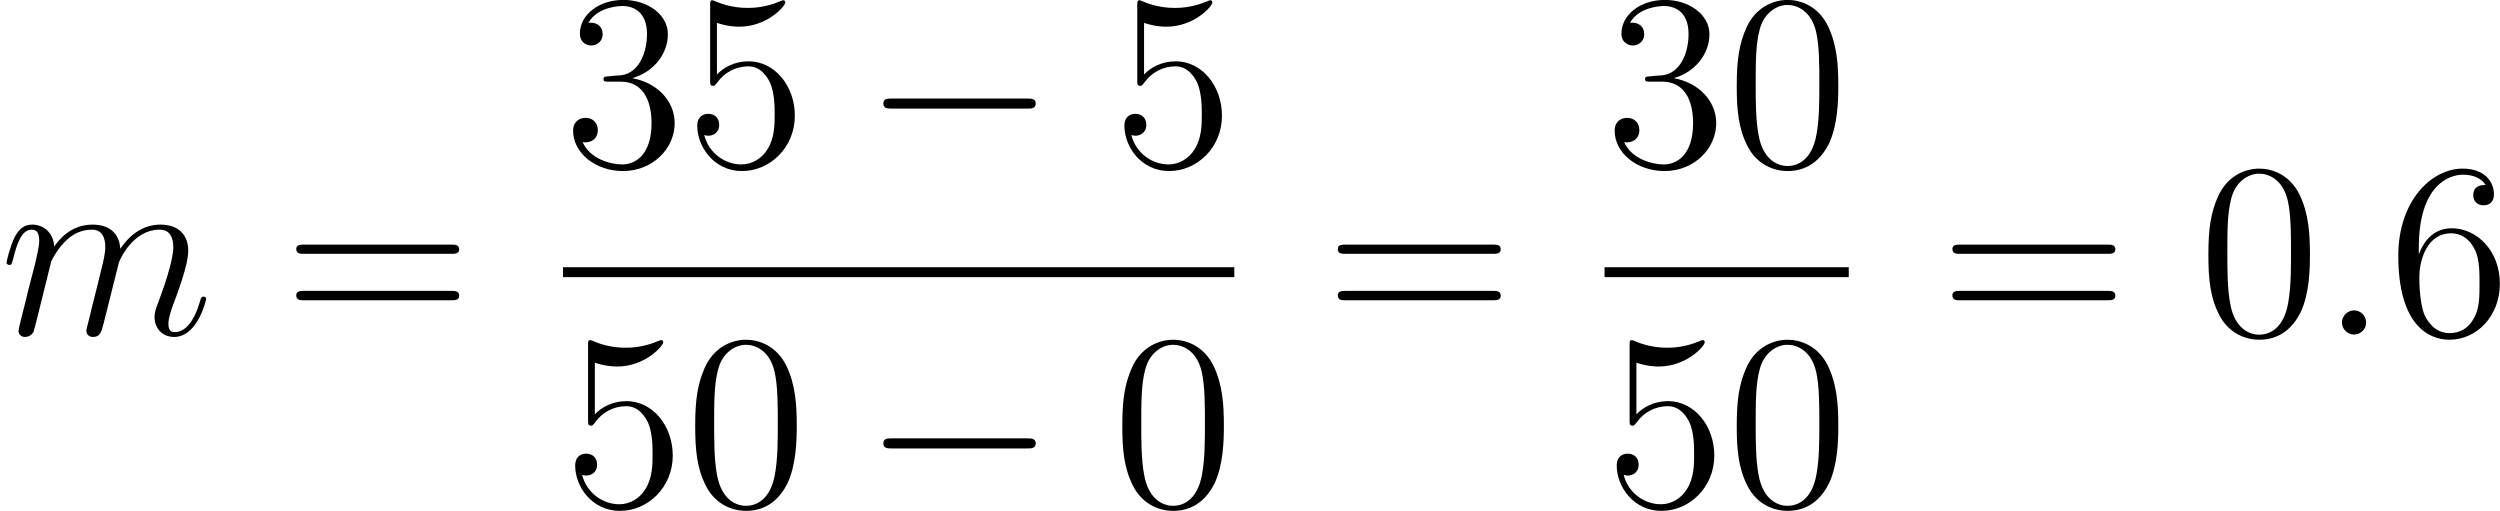 <?xml version='1.0' encoding='UTF-8'?>

<svg version='1.1' xmlns='http://www.w3.org/2000/svg' xmlns:xlink='http://www.w3.org/1999/xlink' width='162.44pt' height='33.20pt' viewBox='-.23 -.22 162.44 33.20'>
<defs>
<path id='g0-0' d='M9.45-3.29C9.69-3.29 9.95-3.29 9.95-3.58S9.69-3.87 9.45-3.87H1.69C1.44-3.87 1.19-3.87 1.19-3.58S1.44-3.29 1.69-3.29H9.45Z'/>
<path id='g2-48' d='M6.42-4.59C6.42-5.78 6.35-6.94 5.83-8.03C5.25-9.22 4.21-9.54 3.51-9.54C2.68-9.54 1.66-9.12 1.13-7.93C.73-7.02 .58-6.14 .58-4.59C.58-3.19 .68-2.15 1.20-1.13C1.76-.04 2.75 .30 3.50 .30C4.74 .30 5.46-.44 5.88-1.27C6.39-2.35 6.42-3.75 6.42-4.59ZM3.50 .01C3.04 .01 2.10-.24 1.83-1.80C1.67-2.66 1.67-3.75 1.67-4.76C1.67-5.93 1.67-7.00 1.90-7.84C2.15-8.80 2.88-9.25 3.50-9.25C4.04-9.25 4.87-8.92 5.15-7.68C5.33-6.87 5.33-5.73 5.33-4.76C5.33-3.80 5.33-2.71 5.17-1.83C4.90-.25 4.00 .01 3.50 .01Z'/>
<path id='g2-51' d='M2.63-5.15C2.39-5.13 2.33-5.12 2.33-4.99C2.33-4.84 2.41-4.84 2.66-4.84H3.32C4.54-4.84 5.09-3.84 5.09-2.46C5.09-.58 4.11-.08 3.41-.08C2.72-.08 1.54-.41 1.13-1.36C1.59-1.29 2.00-1.54 2.00-2.06C2.00-2.48 1.70-2.76 1.30-2.76C.96-2.76 .58-2.56 .58-2.02C.58-.74 1.86 .30 3.45 .30C5.16 .30 6.42-1.00 6.42-2.45C6.42-3.77 5.36-4.80 3.98-5.04C5.23-5.40 6.03-6.45 6.03-7.57C6.03-8.70 4.86-9.54 3.47-9.54C2.03-9.54 .97-8.66 .97-7.61C.97-7.04 1.42-6.92 1.63-6.92C1.93-6.92 2.28-7.14 2.28-7.57C2.28-8.03 1.93-8.23 1.62-8.23C1.53-8.23 1.50-8.23 1.46-8.22C2.00-9.19 3.35-9.19 3.42-9.19C3.90-9.19 4.83-8.98 4.83-7.57C4.83-7.30 4.79-6.49 4.37-5.88C3.94-5.25 3.45-5.20 3.07-5.19L2.63-5.15Z'/>
<path id='g2-53' d='M1.83-8.22C2.45-8.01 2.95-8.00 3.11-8.00C4.73-8.00 5.76-9.19 5.76-9.39C5.76-9.45 5.73-9.52 5.65-9.52C5.62-9.52 5.59-9.52 5.46-9.46C4.66-9.12 3.97-9.08 3.60-9.08C2.65-9.08 1.97-9.36 1.70-9.48C1.60-9.52 1.57-9.52 1.56-9.52C1.44-9.52 1.44-9.43 1.44-9.21V-4.94C1.44-4.69 1.44-4.60 1.62-4.60C1.69-4.60 1.70-4.61 1.85-4.79C2.25-5.37 2.92-5.72 3.64-5.72C4.40-5.72 4.77-5.02 4.89-4.77C5.13-4.21 5.15-3.51 5.15-2.96S5.15-1.60 4.74-.96C4.43-.44 3.87-.08 3.24-.08C2.29-.08 1.36-.73 1.10-1.77C1.17-1.75 1.26-1.73 1.33-1.73C1.57-1.73 1.96-1.87 1.96-2.36C1.96-2.76 1.69-2.99 1.33-2.99C1.07-2.99 .70-2.86 .70-2.30C.70-1.09 1.67 .30 3.27 .30C4.89 .30 6.31-1.06 6.31-2.88C6.31-4.59 5.16-6.01 3.65-6.01C2.84-6.01 2.20-5.65 1.83-5.25V-8.22Z'/>
<path id='g2-54' d='M1.76-4.99C1.76-8.62 3.52-9.19 4.30-9.19C4.82-9.19 5.33-9.03 5.60-8.60C5.43-8.60 4.89-8.60 4.89-8.01C4.89-7.70 5.10-7.43 5.48-7.43C5.83-7.43 6.08-7.64 6.08-8.06C6.08-8.80 5.53-9.54 4.28-9.54C2.48-9.54 .58-7.68 .58-4.53C.58-.58 2.30 .30 3.52 .30C5.09 .30 6.42-1.06 6.42-2.92C6.42-4.83 5.09-6.11 3.65-6.11C2.38-6.11 1.90-5.00 1.76-4.60V-4.99ZM3.52-.08C2.62-.08 2.19-.88 2.06-1.19C1.93-1.56 1.79-2.26 1.79-3.27C1.79-4.40 2.30-5.82 3.60-5.82C4.38-5.82 4.80-5.29 5.02-4.80C5.25-4.27 5.25-3.55 5.25-2.94C5.25-2.20 5.25-1.56 4.97-1.01C4.61-.32 4.10-.08 3.52-.08Z'/>
<path id='g2-61' d='M9.68-4.64C9.88-4.64 10.14-4.64 10.14-4.90C10.14-5.17 9.89-5.17 9.68-5.17H1.23C1.03-5.17 .77-5.17 .77-4.92C.77-4.64 1.01-4.64 1.23-4.64H9.68ZM9.68-1.97C9.88-1.97 10.14-1.97 10.14-2.23C10.14-2.51 9.89-2.51 9.68-2.51H1.23C1.03-2.51 .77-2.51 .77-2.25C.77-1.97 1.01-1.97 1.23-1.97H9.68Z'/>
<path id='g1-58' d='M2.63-.68C2.63-1.10 2.29-1.39 1.95-1.39C1.53-1.39 1.24-1.04 1.24-.70C1.24-.28 1.59 0 1.93 0C2.35 0 2.63-.34 2.63-.68Z'/>
<path id='g1-109' d='M2.95-4.20C2.98-4.28 3.34-5.00 3.87-5.46C4.24-5.81 4.73-6.03 5.29-6.03C5.86-6.03 6.06-5.60 6.06-5.03C6.06-4.94 6.06-4.66 5.89-3.98L5.53-2.51C5.42-2.08 5.15-1.01 5.12-.86C5.06-.64 4.97-.27 4.97-.21C4.97-.01 5.13 .14 5.35 .14C5.78 .14 5.85-.18 5.98-.70L6.84-4.13C6.87-4.24 7.61-6.03 9.19-6.03C9.76-6.03 9.97-5.60 9.97-5.03C9.97-4.23 9.41-2.66 9.09-1.80C8.96-1.46 8.89-1.27 8.89-1.01C8.89-.37 9.33 .14 10.02 .14C11.36 .14 11.86-1.96 11.86-2.05C11.86-2.12 11.80-2.18 11.72-2.18C11.59-2.18 11.57-2.13 11.50-1.89C11.17-.74 10.64-.14 10.07-.14C9.92-.14 9.69-.15 9.69-.61C9.69-.98 9.87-1.44 9.92-1.60C10.18-2.29 10.83-3.98 10.83-4.82C10.83-5.68 10.32-6.32 9.23-6.32C8.27-6.32 7.50-5.78 6.92-4.93C6.88-5.70 6.41-6.32 5.33-6.32C4.05-6.32 3.38-5.42 3.12-5.06C3.08-5.88 2.49-6.32 1.86-6.32C1.44-6.32 1.11-6.12 .84-5.58C.58-5.06 .38-4.18 .38-4.13S.44-4.00 .54-4.00C.65-4.00 .67-4.01 .76-4.34C.97-5.19 1.24-6.03 1.82-6.03C2.15-6.03 2.26-5.81 2.26-5.37C2.26-5.06 2.12-4.50 2.02-4.05L1.62-2.51C1.56-2.23 1.40-1.59 1.33-1.33C1.23-.96 1.07-.28 1.07-.21C1.07-.01 1.23 .14 1.44 .14C1.62 .14 1.82 .05 1.93-.15C1.96-.22 2.09-.73 2.16-1.01L2.48-2.30L2.95-4.20Z'/>
</defs>
<g id='page1' transform='matrix(1.13 0 0 1.13 -63.98 -60.68)'>
<use x='56.41' y='72.74' xlink:href='#g1-109'/>
<use x='72.68' y='72.74' xlink:href='#g2-61'/>
<use x='88.79' y='63.04' xlink:href='#g2-51'/>
<use x='95.81' y='63.04' xlink:href='#g2-53'/>
<use x='106.02' y='63.04' xlink:href='#g0-0'/>
<use x='120.37' y='63.04' xlink:href='#g2-53'/>
<rect x='88.79' y='68.87' height='.57' width='38.60'/>
<use x='88.79' y='82.58' xlink:href='#g2-53'/>
<use x='95.81' y='82.58' xlink:href='#g2-48'/>
<use x='106.02' y='82.58' xlink:href='#g0-0'/>
<use x='120.37' y='82.58' xlink:href='#g2-48'/>
<use x='132.57' y='72.74' xlink:href='#g2-61'/>
<use x='148.68' y='63.04' xlink:href='#g2-51'/>
<use x='155.70' y='63.04' xlink:href='#g2-48'/>
<rect x='148.68' y='68.87' height='.57' width='14.04'/>
<use x='148.68' y='82.58' xlink:href='#g2-53'/>
<use x='155.70' y='82.58' xlink:href='#g2-48'/>
<use x='167.91' y='72.74' xlink:href='#g2-61'/>
<use x='182.82' y='72.74' xlink:href='#g2-48'/>
<use x='189.84' y='72.74' xlink:href='#g1-58'/>
<use x='193.74' y='72.74' xlink:href='#g2-54'/>
</g>
</svg>